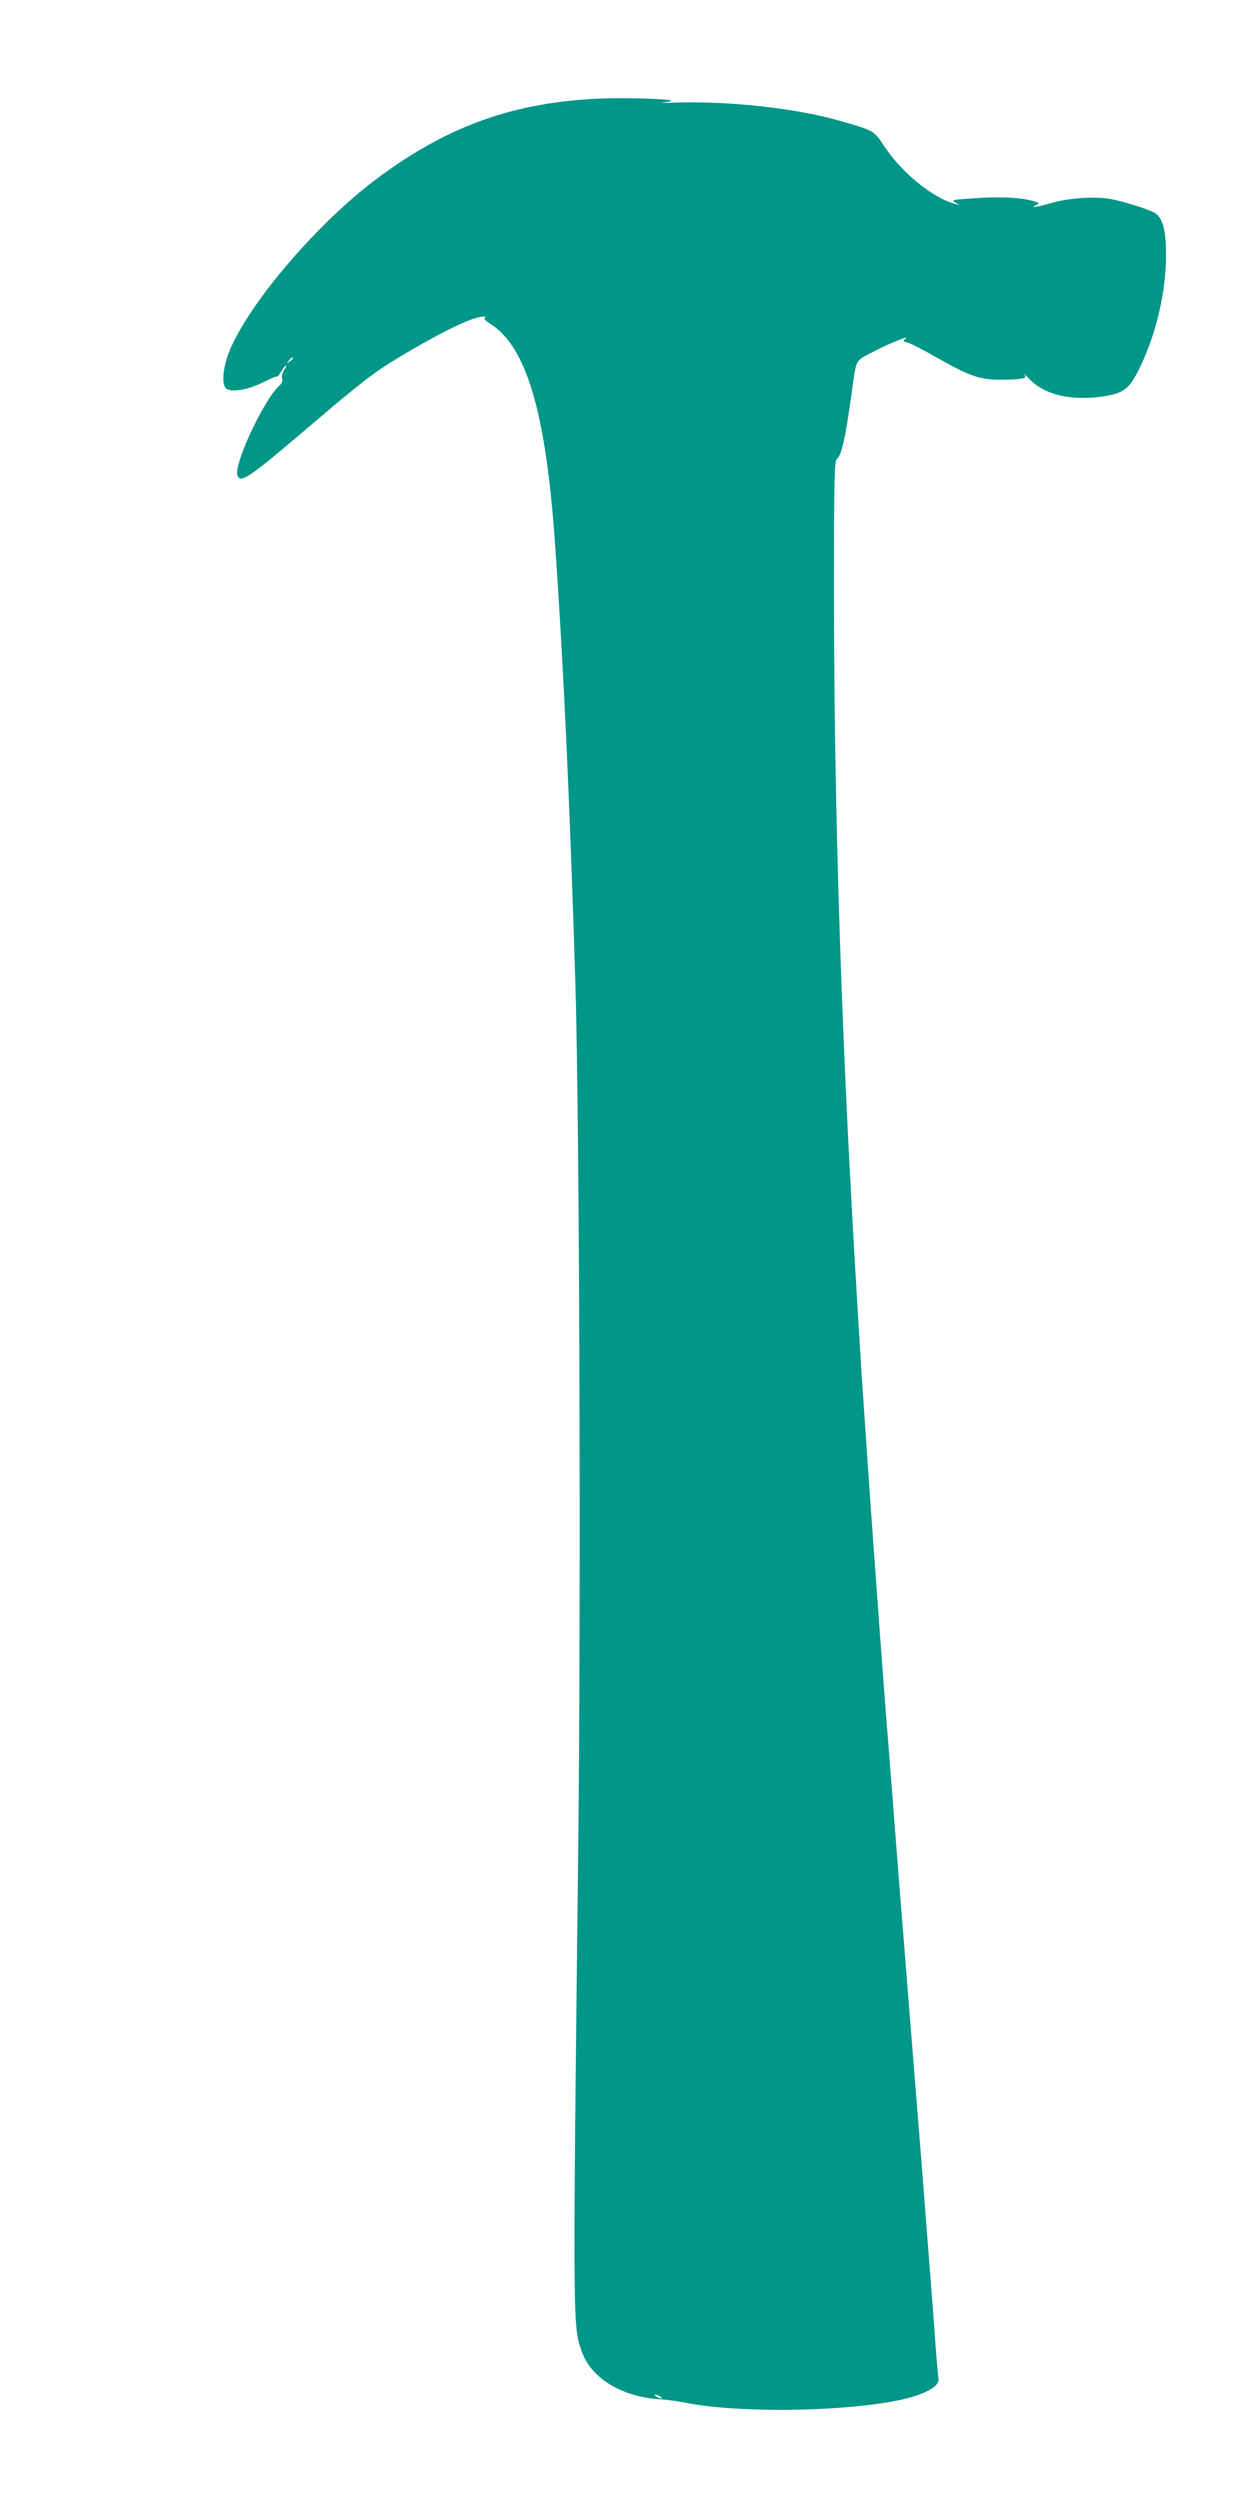 <?xml version="1.0" standalone="no"?>
<!DOCTYPE svg PUBLIC "-//W3C//DTD SVG 20010904//EN"
 "http://www.w3.org/TR/2001/REC-SVG-20010904/DTD/svg10.dtd">
<svg version="1.0" xmlns="http://www.w3.org/2000/svg"
 width="640pt" height="1280pt" viewBox="0 0 640 1280"
 preserveAspectRatio="xMidYMid meet">
<g transform="translate(0,1280) scale(0.1,-0.1)"
fill="#009688" stroke="none">
<path d="M3025 12293 c-423 -26 -750 -149 -1100 -411 -298 -224 -641 -624
-746 -869 -38 -88 -47 -185 -19 -204 29 -19 112 -4 188 34 39 20 72 33 72 29
0 -4 9 8 20 26 11 17 22 32 25 32 3 0 -2 -11 -11 -25 -8 -13 -13 -32 -10 -43
4 -12 -1 -25 -14 -37 -80 -72 -235 -405 -214 -459 16 -42 54 -17 367 250 274
233 331 277 467 359 216 129 377 207 428 204 11 0 12 -2 4 -6 -8 -3 4 -16 30
-32 182 -116 281 -447 328 -1101 44 -615 77 -1333 106 -2275 21 -705 29 -3110
15 -4385 -29 -2535 -29 -2493 20 -2626 50 -133 205 -226 396 -238 32 -2 94
-10 138 -19 252 -49 732 -47 1035 4 166 28 265 76 255 122 -2 12 -9 87 -15
167 -5 80 -19 260 -30 400 -11 140 -25 316 -30 390 -6 74 -15 187 -20 250 -5
63 -14 176 -20 250 -6 74 -15 187 -20 250 -5 63 -14 176 -20 250 -18 225 -30
379 -40 500 -10 127 -45 575 -60 770 -6 69 -17 213 -25 320 -14 184 -22 294
-45 610 -21 282 -60 851 -70 1005 -30 496 -39 642 -60 1040 -52 999 -80 2000
-80 2946 0 577 2 668 15 679 24 20 43 104 75 335 27 187 12 162 125 221 86 44
188 84 147 56 -10 -7 -7 -11 15 -16 15 -4 82 -38 148 -76 163 -93 220 -114
320 -114 85 -1 135 5 135 14 0 3 -3 10 -7 16 -5 5 10 -9 33 -32 75 -76 210
-107 369 -84 107 15 137 38 188 142 87 177 137 392 137 582 0 124 -15 183 -51
212 -19 16 -155 60 -227 74 -79 16 -220 7 -307 -19 -70 -20 -120 -28 -80 -11
16 6 17 9 5 14 -66 25 -178 32 -350 19 -85 -6 -90 -7 -69 -20 l24 -14 -25 7
c-115 31 -271 158 -361 293 -56 84 -51 81 -224 131 -219 64 -561 103 -840 95
-79 -2 -98 -1 -55 3 124 13 -214 26 -385 15z m-1525 -1327 c0 -2 -8 -10 -17
-17 -16 -13 -17 -12 -4 4 13 16 21 21 21 13z m1880 -10436 c8 -5 11 -10 5 -10
-5 0 -17 5 -25 10 -8 5 -10 10 -5 10 6 0 17 -5 25 -10z"/>
</g>
</svg>
